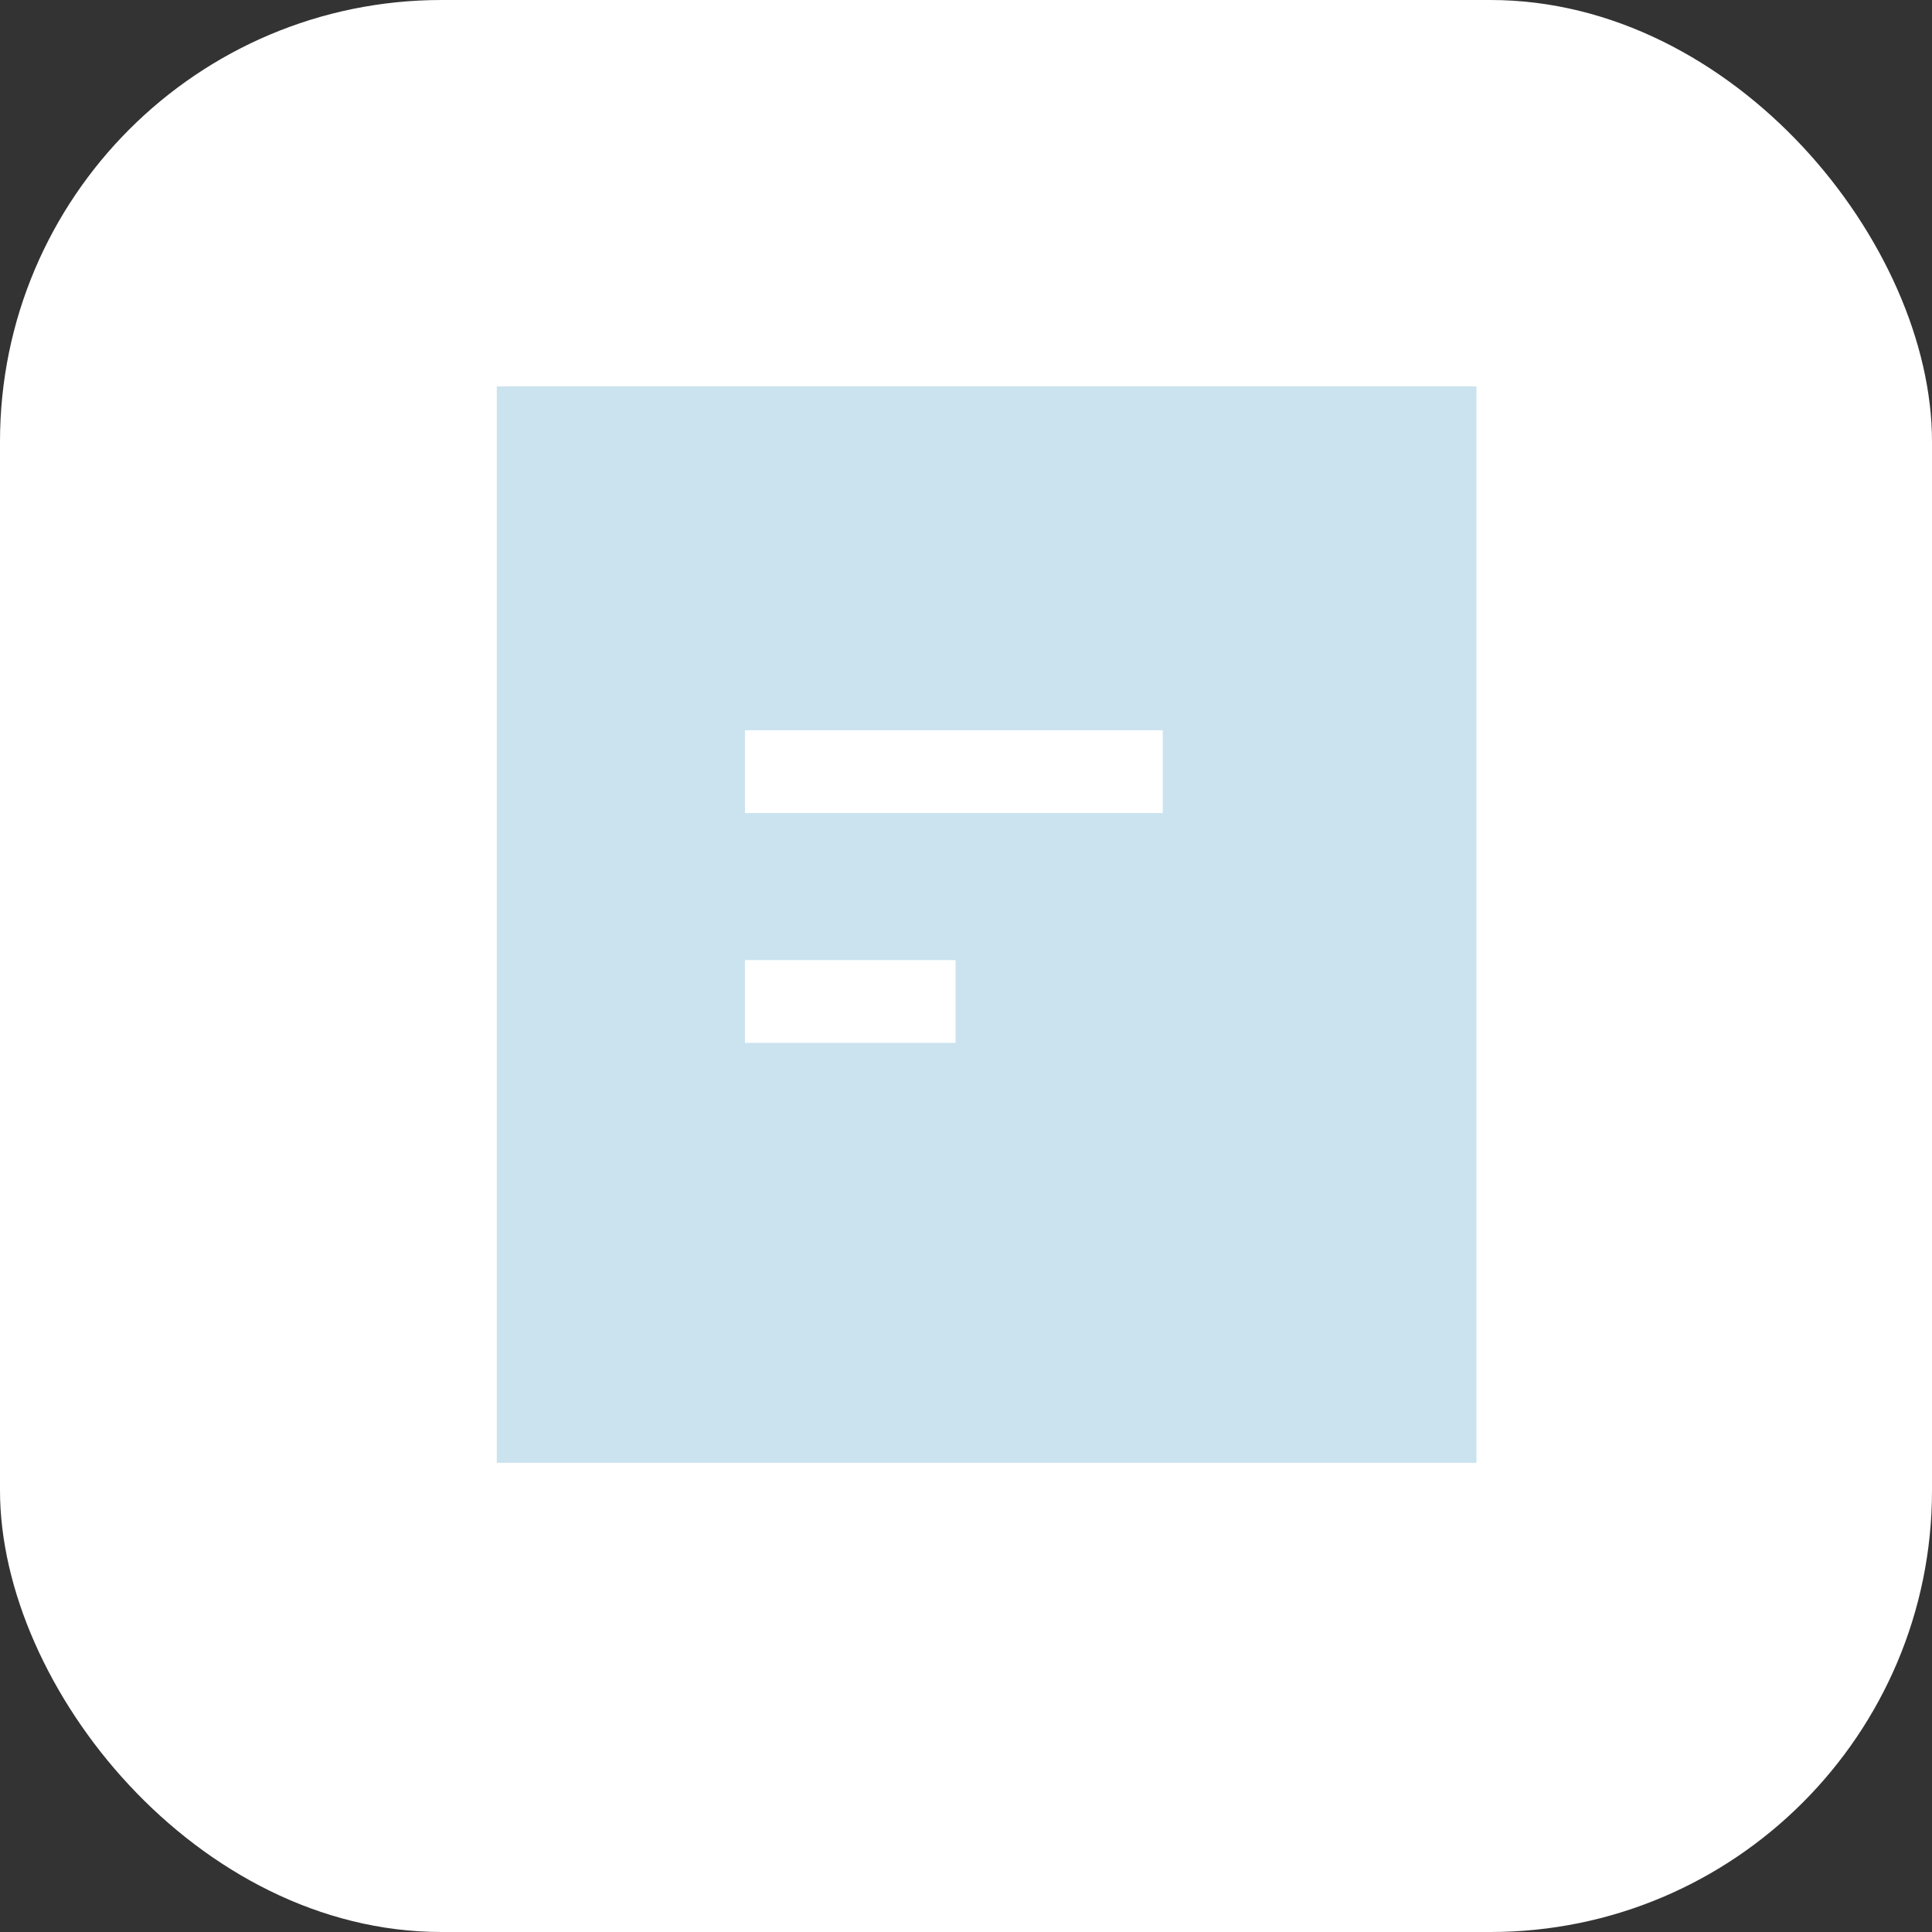 <?xml version="1.0" encoding="UTF-8"?> <svg xmlns="http://www.w3.org/2000/svg" width="35" height="35" viewBox="0 0 35 35" fill="none"><rect x="0" y="0" width="35" height="35" fill="#333333" stroke="none"/><rect width="35" height="35" rx="8" fill="white"></rect><path fill-rule="evenodd" clip-rule="evenodd" d="M13.495 14.729H21.065V13.229H13.495V14.729ZM13.495 18.893H17.311V17.393H13.495V18.893ZM9 26.5H26.747V7H9V26.5Z" fill="#CAE3EE"></path></svg> 